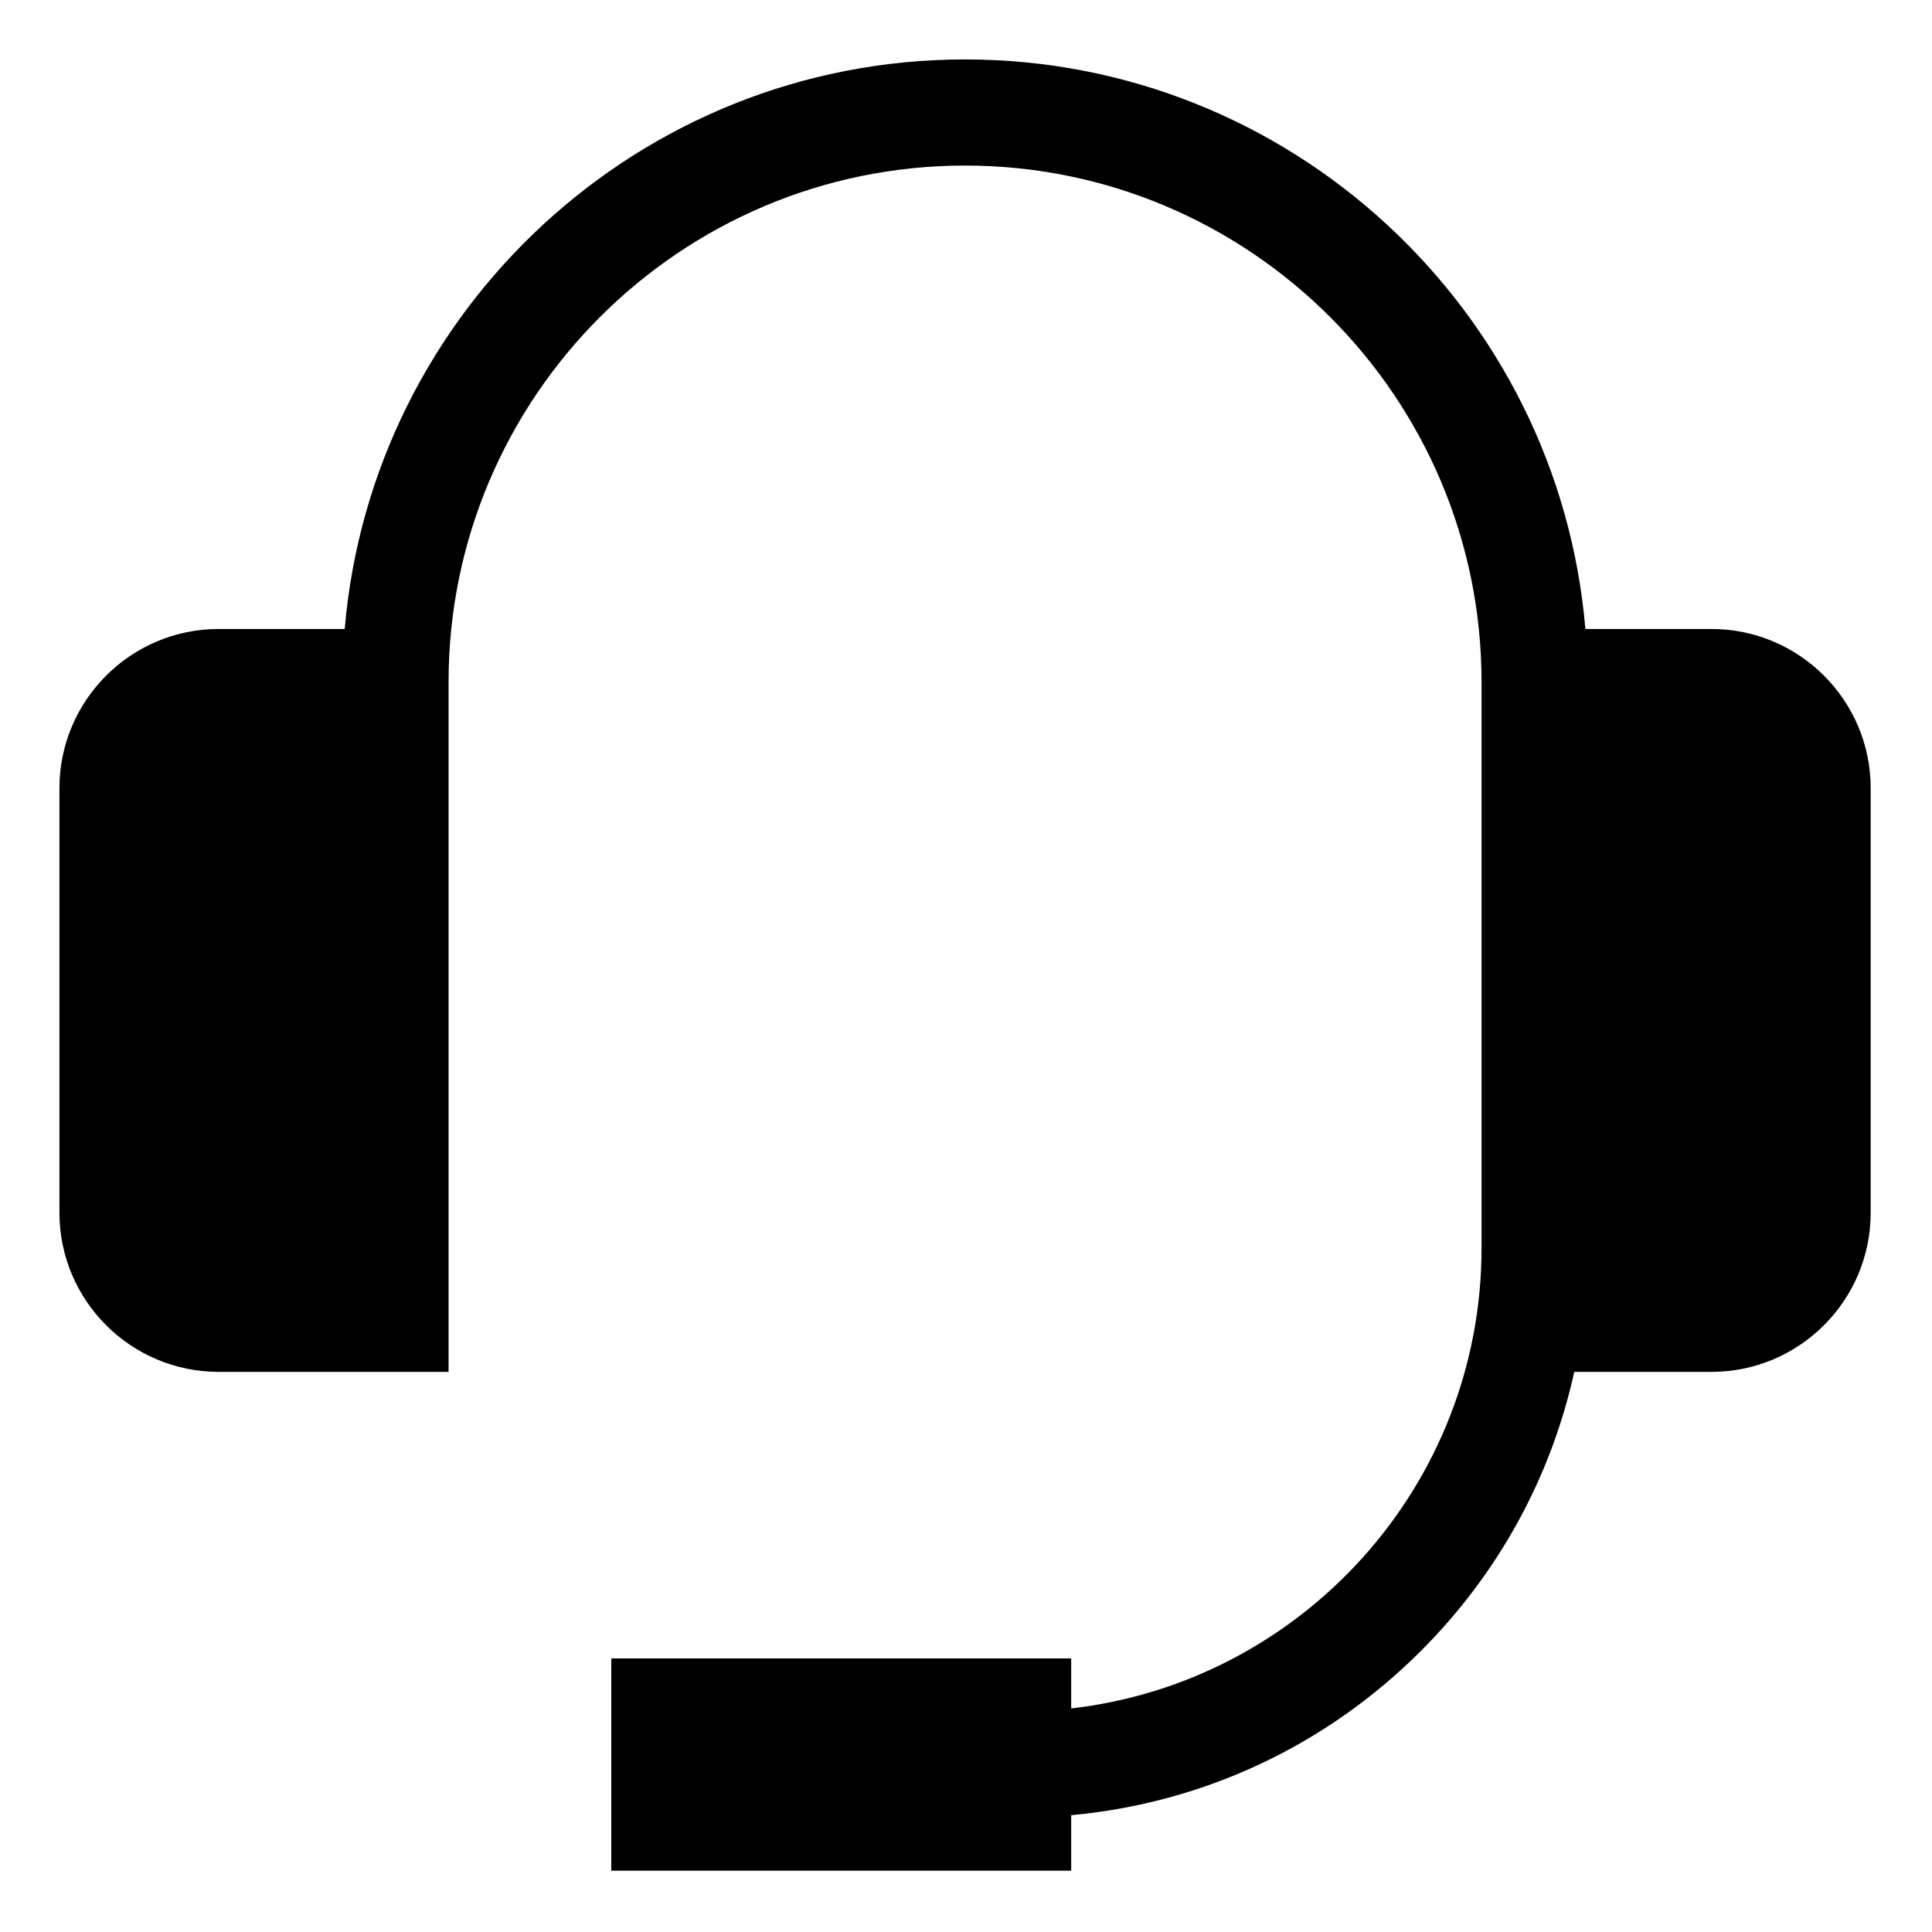 <svg height="682.667pt" viewBox="-21 -21 682.667 682.667" width="682.667pt" xmlns="http://www.w3.org/2000/svg"><path d="m583.75 201.25h-44.555c-9.547-112.562-104.203-201.25-219.195-201.25s-209.648 88.688-219.195 201.25h-44.555c-31.016 0-56.25 25.234-56.25 56.25v150c0 31.016 25.234 56.25 56.25 56.25h81.25v-243.75c0-100.629 81.871-182.5 182.5-182.5s182.5 81.871 182.5 182.5v200c0 83.949-63.508 153.336-145 162.672v-17.672h-162.5v75h162.5v-19.613c46.711-4.285 90.043-24.508 123.586-58.051 27.469-27.469 46.008-61.508 54.172-98.586h48.492c31.016 0 56.25-25.234 56.25-56.25v-150c0-31.016-25.234-56.25-56.25-56.25zm0 0"/></svg>